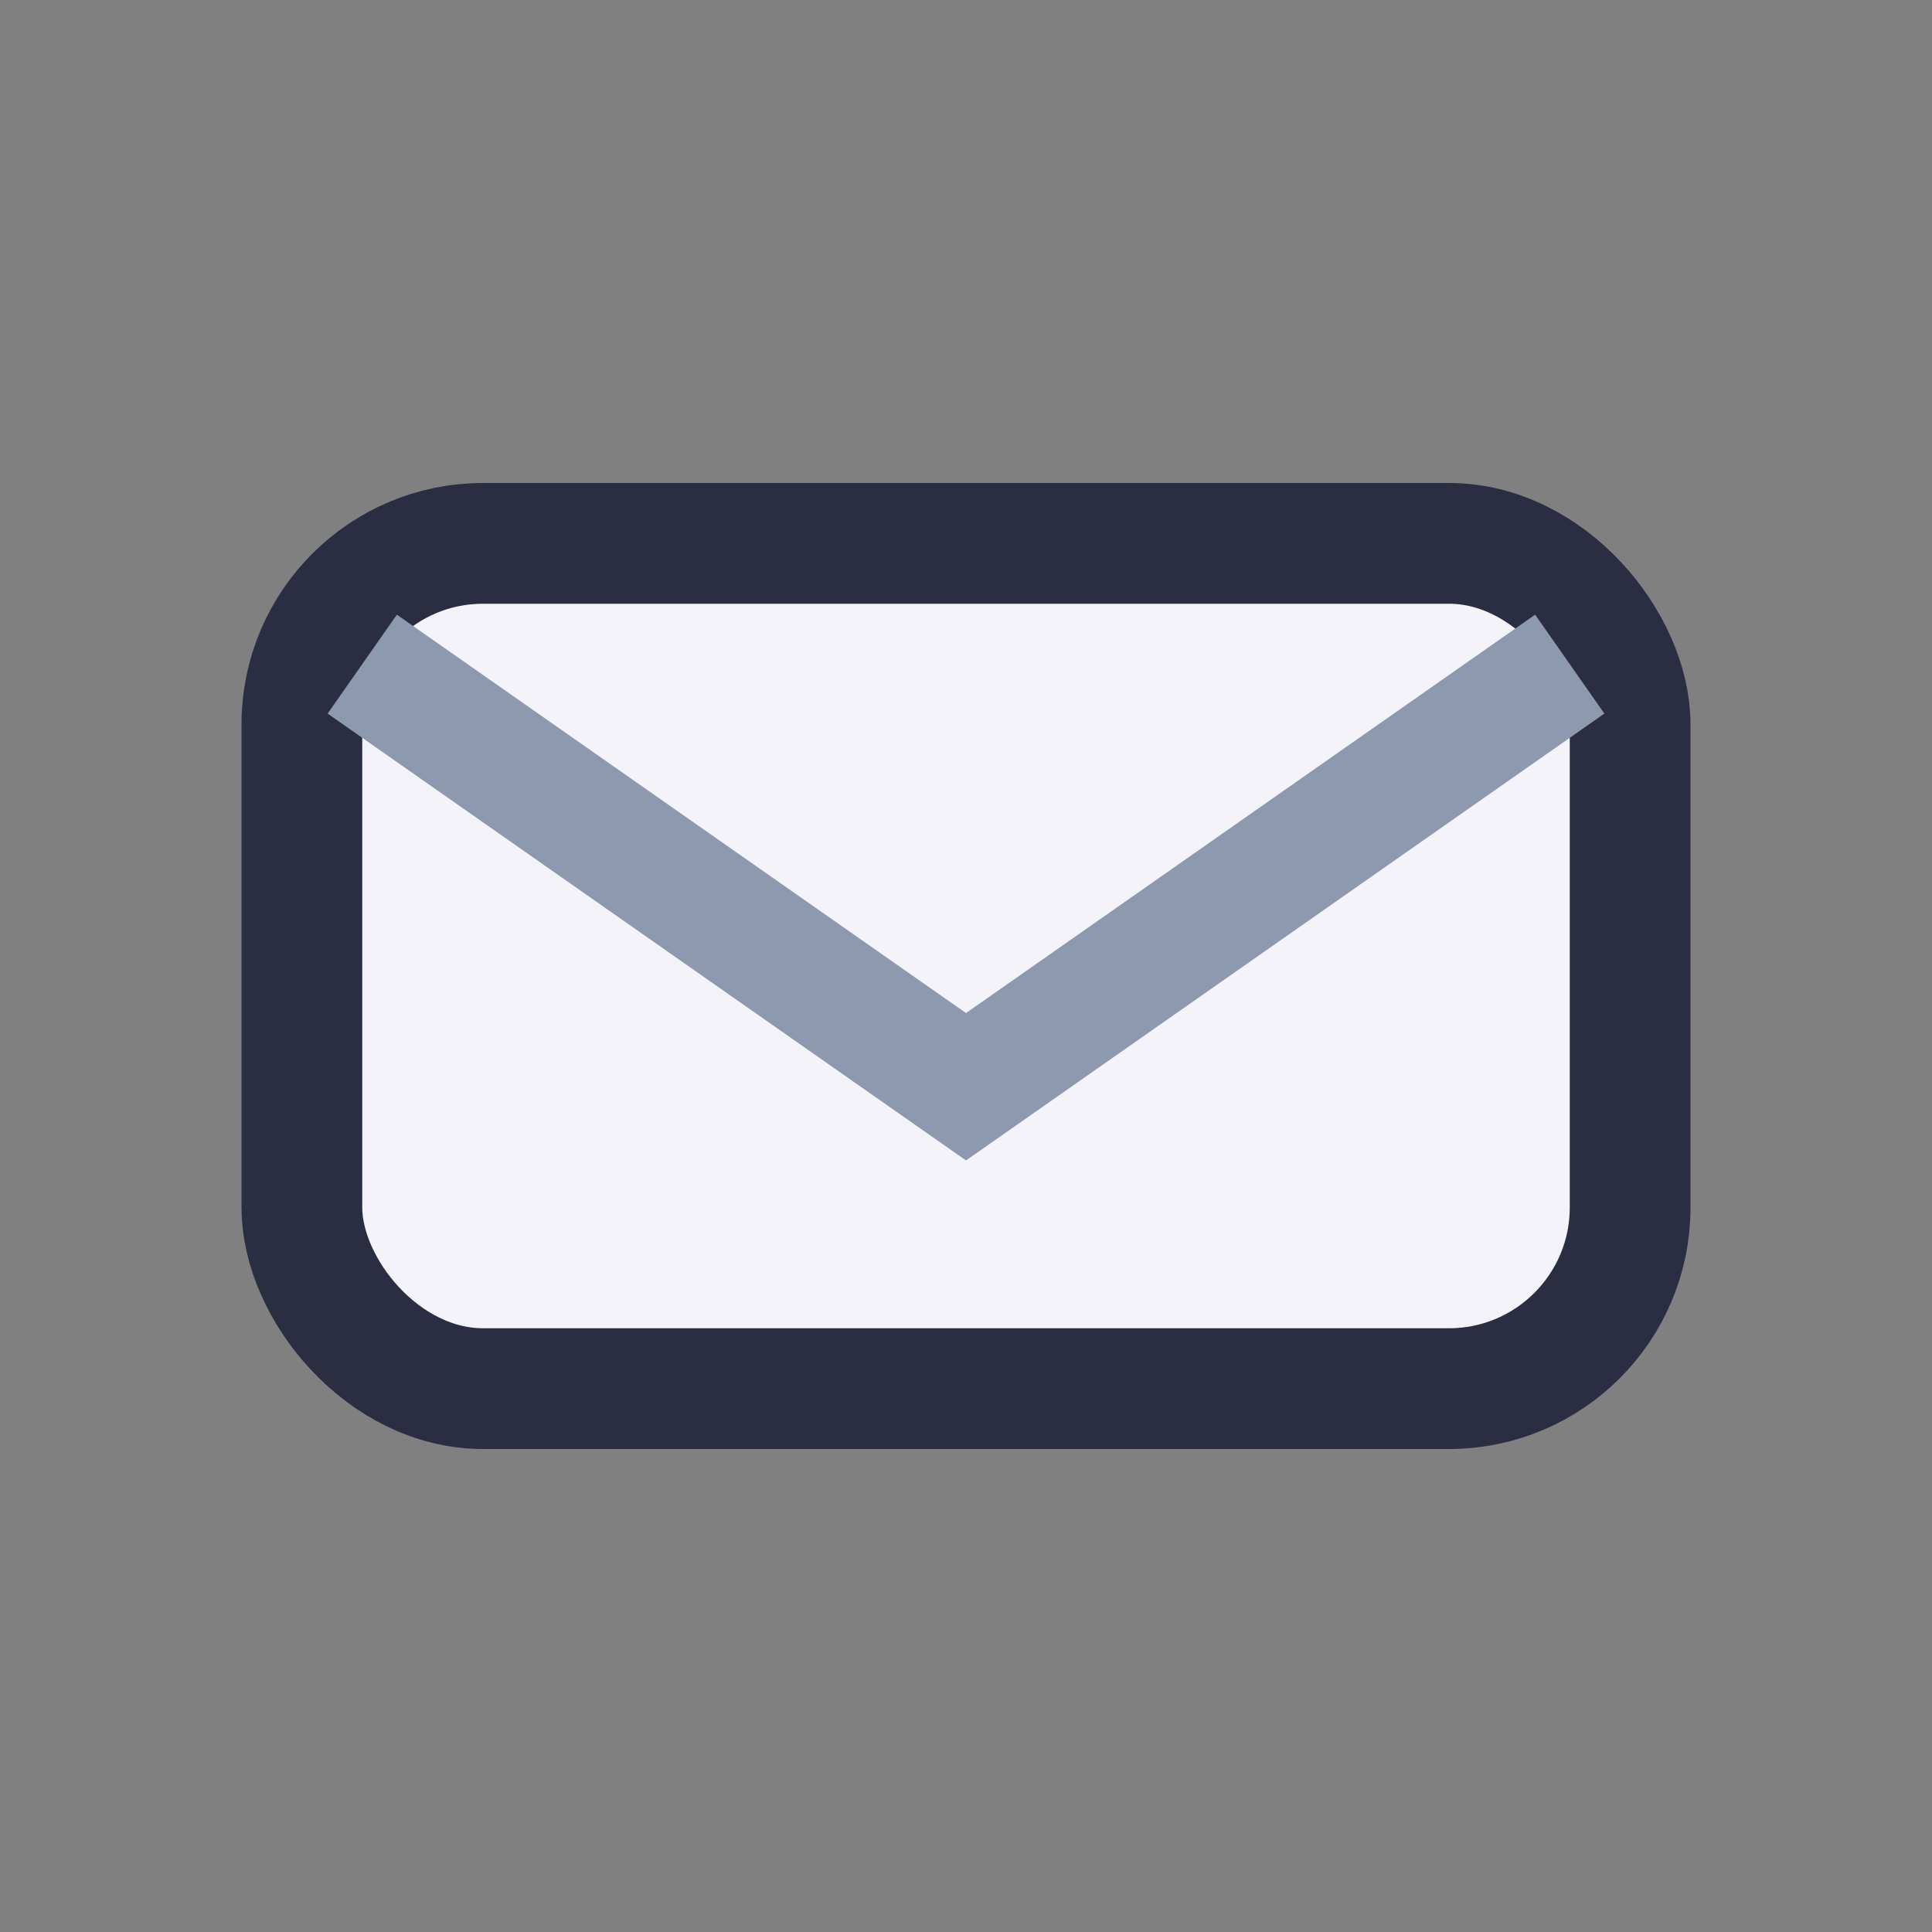 <?xml version="1.0" encoding="UTF-8"?>
<svg xmlns="http://www.w3.org/2000/svg" width="32" height="32" viewBox="0 0 32 32"><rect x="0" y="0" width="32" height="32" fill="#808080" stroke="none"/><rect x="5" y="9" width="22" height="14" rx="3" fill="#F5F3FA" stroke="#2B2D42" stroke-width="2"/><path d="M6 11l10 7 10-7" fill="none" stroke="#8D99AE" stroke-width="2"/></svg>